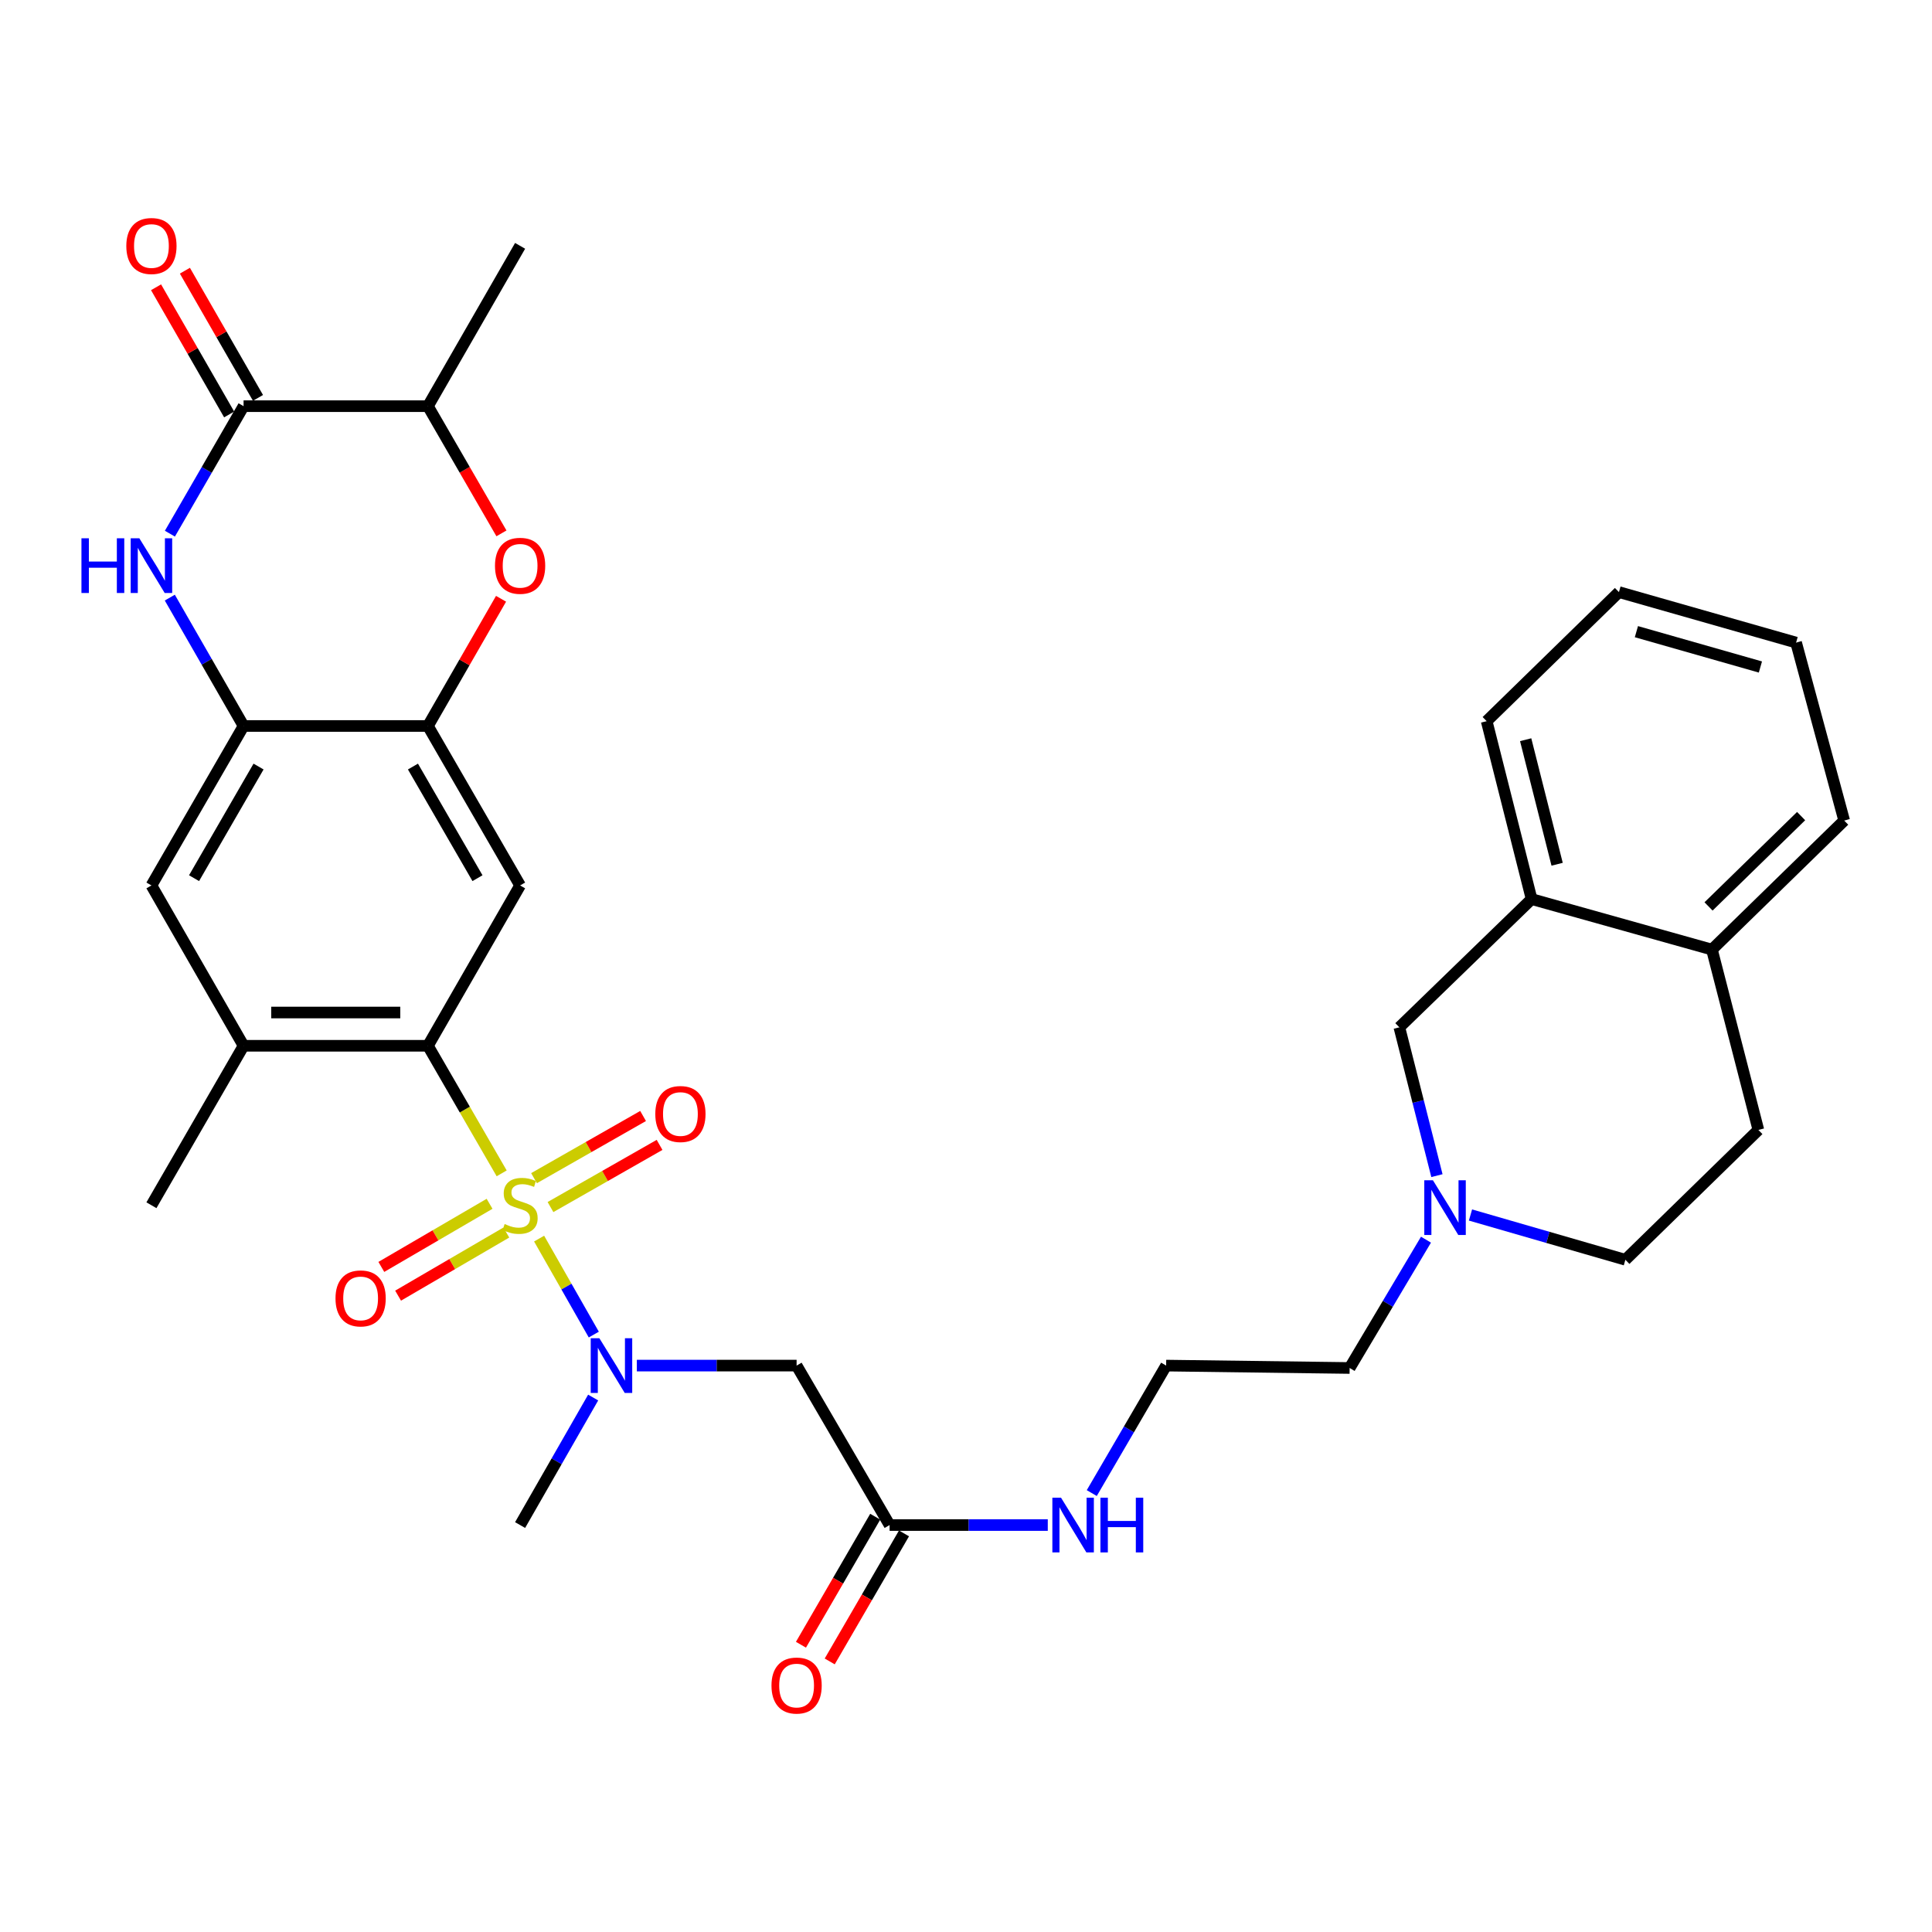 <?xml version='1.0' encoding='iso-8859-1'?>
<svg version='1.1' baseProfile='full'
              xmlns='http://www.w3.org/2000/svg'
                      xmlns:rdkit='http://www.rdkit.org/xml'
                      xmlns:xlink='http://www.w3.org/1999/xlink'
                  xml:space='preserve'
width='1000px' height='1000px' viewBox='0 0 1000 1000'>
<!-- END OF HEADER -->
<rect style='opacity:1.0;fill:#FFFFFF;stroke:none' width='1000' height='1000' x='0' y='0'> </rect>
<path class='bond-0' d='M 259.665,607.328 L 240.579,574.311' style='fill:none;fill-rule:evenodd;stroke:#CCCC00;stroke-width:6px;stroke-linecap:butt;stroke-linejoin:miter;stroke-opacity:1' />
<path class='bond-0' d='M 240.579,574.311 L 221.494,541.294' style='fill:none;fill-rule:evenodd;stroke:#000000;stroke-width:6px;stroke-linecap:butt;stroke-linejoin:miter;stroke-opacity:1' />
<path class='bond-2' d='M 279.044,641.099 L 293.196,665.938' style='fill:none;fill-rule:evenodd;stroke:#CCCC00;stroke-width:6px;stroke-linecap:butt;stroke-linejoin:miter;stroke-opacity:1' />
<path class='bond-2' d='M 293.196,665.938 L 307.349,690.776' style='fill:none;fill-rule:evenodd;stroke:#0000FF;stroke-width:6px;stroke-linecap:butt;stroke-linejoin:miter;stroke-opacity:1' />
<path class='bond-12' d='M 284.935,624.773 L 313.161,608.683' style='fill:none;fill-rule:evenodd;stroke:#CCCC00;stroke-width:6px;stroke-linecap:butt;stroke-linejoin:miter;stroke-opacity:1' />
<path class='bond-12' d='M 313.161,608.683 L 341.387,592.594' style='fill:none;fill-rule:evenodd;stroke:#FF0000;stroke-width:6px;stroke-linecap:butt;stroke-linejoin:miter;stroke-opacity:1' />
<path class='bond-12' d='M 276.409,609.815 L 304.635,593.726' style='fill:none;fill-rule:evenodd;stroke:#CCCC00;stroke-width:6px;stroke-linecap:butt;stroke-linejoin:miter;stroke-opacity:1' />
<path class='bond-12' d='M 304.635,593.726 L 332.861,577.636' style='fill:none;fill-rule:evenodd;stroke:#FF0000;stroke-width:6px;stroke-linecap:butt;stroke-linejoin:miter;stroke-opacity:1' />
<path class='bond-13' d='M 253.399,623.083 L 225.388,639.419' style='fill:none;fill-rule:evenodd;stroke:#CCCC00;stroke-width:6px;stroke-linecap:butt;stroke-linejoin:miter;stroke-opacity:1' />
<path class='bond-13' d='M 225.388,639.419 L 197.378,655.755' style='fill:none;fill-rule:evenodd;stroke:#FF0000;stroke-width:6px;stroke-linecap:butt;stroke-linejoin:miter;stroke-opacity:1' />
<path class='bond-13' d='M 262.072,637.956 L 234.062,654.292' style='fill:none;fill-rule:evenodd;stroke:#CCCC00;stroke-width:6px;stroke-linecap:butt;stroke-linejoin:miter;stroke-opacity:1' />
<path class='bond-13' d='M 234.062,654.292 L 206.051,670.627' style='fill:none;fill-rule:evenodd;stroke:#FF0000;stroke-width:6px;stroke-linecap:butt;stroke-linejoin:miter;stroke-opacity:1' />
<path class='bond-4' d='M 221.494,541.294 L 269.204,458.307' style='fill:none;fill-rule:evenodd;stroke:#000000;stroke-width:6px;stroke-linecap:butt;stroke-linejoin:miter;stroke-opacity:1' />
<path class='bond-9' d='M 221.494,541.294 L 126.072,541.294' style='fill:none;fill-rule:evenodd;stroke:#000000;stroke-width:6px;stroke-linecap:butt;stroke-linejoin:miter;stroke-opacity:1' />
<path class='bond-9' d='M 207.18,524.076 L 140.385,524.076' style='fill:none;fill-rule:evenodd;stroke:#000000;stroke-width:6px;stroke-linecap:butt;stroke-linejoin:miter;stroke-opacity:1' />
<path class='bond-1' d='M 87.892,309.326 L 106.982,342.547' style='fill:none;fill-rule:evenodd;stroke:#0000FF;stroke-width:6px;stroke-linecap:butt;stroke-linejoin:miter;stroke-opacity:1' />
<path class='bond-1' d='M 106.982,342.547 L 126.072,375.769' style='fill:none;fill-rule:evenodd;stroke:#000000;stroke-width:6px;stroke-linecap:butt;stroke-linejoin:miter;stroke-opacity:1' />
<path class='bond-3' d='M 87.939,276.229 L 107.006,243.232' style='fill:none;fill-rule:evenodd;stroke:#0000FF;stroke-width:6px;stroke-linecap:butt;stroke-linejoin:miter;stroke-opacity:1' />
<path class='bond-3' d='M 107.006,243.232 L 126.072,210.235' style='fill:none;fill-rule:evenodd;stroke:#000000;stroke-width:6px;stroke-linecap:butt;stroke-linejoin:miter;stroke-opacity:1' />
<path class='bond-8' d='M 329.63,706.828 L 370.974,706.828' style='fill:none;fill-rule:evenodd;stroke:#0000FF;stroke-width:6px;stroke-linecap:butt;stroke-linejoin:miter;stroke-opacity:1' />
<path class='bond-8' d='M 370.974,706.828 L 412.318,706.828' style='fill:none;fill-rule:evenodd;stroke:#000000;stroke-width:6px;stroke-linecap:butt;stroke-linejoin:miter;stroke-opacity:1' />
<path class='bond-26' d='M 307.019,723.366 L 288.112,756.365' style='fill:none;fill-rule:evenodd;stroke:#0000FF;stroke-width:6px;stroke-linecap:butt;stroke-linejoin:miter;stroke-opacity:1' />
<path class='bond-26' d='M 288.112,756.365 L 269.204,789.365' style='fill:none;fill-rule:evenodd;stroke:#000000;stroke-width:6px;stroke-linecap:butt;stroke-linejoin:miter;stroke-opacity:1' />
<path class='bond-18' d='M 133.536,205.946 L 114.619,173.029' style='fill:none;fill-rule:evenodd;stroke:#000000;stroke-width:6px;stroke-linecap:butt;stroke-linejoin:miter;stroke-opacity:1' />
<path class='bond-18' d='M 114.619,173.029 L 95.702,140.112' style='fill:none;fill-rule:evenodd;stroke:#FF0000;stroke-width:6px;stroke-linecap:butt;stroke-linejoin:miter;stroke-opacity:1' />
<path class='bond-18' d='M 118.608,214.524 L 99.691,181.607' style='fill:none;fill-rule:evenodd;stroke:#000000;stroke-width:6px;stroke-linecap:butt;stroke-linejoin:miter;stroke-opacity:1' />
<path class='bond-18' d='M 99.691,181.607 L 80.774,148.69' style='fill:none;fill-rule:evenodd;stroke:#FF0000;stroke-width:6px;stroke-linecap:butt;stroke-linejoin:miter;stroke-opacity:1' />
<path class='bond-34' d='M 126.072,210.235 L 221.494,210.235' style='fill:none;fill-rule:evenodd;stroke:#000000;stroke-width:6px;stroke-linecap:butt;stroke-linejoin:miter;stroke-opacity:1' />
<path class='bond-5' d='M 269.204,458.307 L 221.494,375.769' style='fill:none;fill-rule:evenodd;stroke:#000000;stroke-width:6px;stroke-linecap:butt;stroke-linejoin:miter;stroke-opacity:1' />
<path class='bond-5' d='M 247.142,454.542 L 213.744,396.766' style='fill:none;fill-rule:evenodd;stroke:#000000;stroke-width:6px;stroke-linecap:butt;stroke-linejoin:miter;stroke-opacity:1' />
<path class='bond-7' d='M 221.494,375.769 L 240.419,342.847' style='fill:none;fill-rule:evenodd;stroke:#000000;stroke-width:6px;stroke-linecap:butt;stroke-linejoin:miter;stroke-opacity:1' />
<path class='bond-7' d='M 240.419,342.847 L 259.344,309.926' style='fill:none;fill-rule:evenodd;stroke:#FF0000;stroke-width:6px;stroke-linecap:butt;stroke-linejoin:miter;stroke-opacity:1' />
<path class='bond-33' d='M 221.494,375.769 L 126.072,375.769' style='fill:none;fill-rule:evenodd;stroke:#000000;stroke-width:6px;stroke-linecap:butt;stroke-linejoin:miter;stroke-opacity:1' />
<path class='bond-6' d='M 126.072,375.769 L 78.38,458.307' style='fill:none;fill-rule:evenodd;stroke:#000000;stroke-width:6px;stroke-linecap:butt;stroke-linejoin:miter;stroke-opacity:1' />
<path class='bond-6' d='M 133.826,396.764 L 100.442,454.54' style='fill:none;fill-rule:evenodd;stroke:#000000;stroke-width:6px;stroke-linecap:butt;stroke-linejoin:miter;stroke-opacity:1' />
<path class='bond-10' d='M 259.549,276.069 L 240.521,243.152' style='fill:none;fill-rule:evenodd;stroke:#FF0000;stroke-width:6px;stroke-linecap:butt;stroke-linejoin:miter;stroke-opacity:1' />
<path class='bond-10' d='M 240.521,243.152 L 221.494,210.235' style='fill:none;fill-rule:evenodd;stroke:#000000;stroke-width:6px;stroke-linecap:butt;stroke-linejoin:miter;stroke-opacity:1' />
<path class='bond-15' d='M 412.318,706.828 L 460.459,789.365' style='fill:none;fill-rule:evenodd;stroke:#000000;stroke-width:6px;stroke-linecap:butt;stroke-linejoin:miter;stroke-opacity:1' />
<path class='bond-11' d='M 126.072,541.294 L 78.38,458.307' style='fill:none;fill-rule:evenodd;stroke:#000000;stroke-width:6px;stroke-linecap:butt;stroke-linejoin:miter;stroke-opacity:1' />
<path class='bond-27' d='M 126.072,541.294 L 78.38,623.831' style='fill:none;fill-rule:evenodd;stroke:#000000;stroke-width:6px;stroke-linecap:butt;stroke-linejoin:miter;stroke-opacity:1' />
<path class='bond-28' d='M 221.494,210.235 L 269.204,127.248' style='fill:none;fill-rule:evenodd;stroke:#000000;stroke-width:6px;stroke-linecap:butt;stroke-linejoin:miter;stroke-opacity:1' />
<path class='bond-14' d='M 738.088,641.649 L 718.331,674.86' style='fill:none;fill-rule:evenodd;stroke:#0000FF;stroke-width:6px;stroke-linecap:butt;stroke-linejoin:miter;stroke-opacity:1' />
<path class='bond-14' d='M 718.331,674.86 L 698.573,708.071' style='fill:none;fill-rule:evenodd;stroke:#000000;stroke-width:6px;stroke-linecap:butt;stroke-linejoin:miter;stroke-opacity:1' />
<path class='bond-17' d='M 743.751,608.507 L 734.027,570.123' style='fill:none;fill-rule:evenodd;stroke:#0000FF;stroke-width:6px;stroke-linecap:butt;stroke-linejoin:miter;stroke-opacity:1' />
<path class='bond-17' d='M 734.027,570.123 L 724.303,531.738' style='fill:none;fill-rule:evenodd;stroke:#000000;stroke-width:6px;stroke-linecap:butt;stroke-linejoin:miter;stroke-opacity:1' />
<path class='bond-23' d='M 761.118,628.881 L 801.206,640.469' style='fill:none;fill-rule:evenodd;stroke:#0000FF;stroke-width:6px;stroke-linecap:butt;stroke-linejoin:miter;stroke-opacity:1' />
<path class='bond-23' d='M 801.206,640.469 L 841.294,652.058' style='fill:none;fill-rule:evenodd;stroke:#000000;stroke-width:6px;stroke-linecap:butt;stroke-linejoin:miter;stroke-opacity:1' />
<path class='bond-20' d='M 453.013,785.045 L 433.791,818.18' style='fill:none;fill-rule:evenodd;stroke:#000000;stroke-width:6px;stroke-linecap:butt;stroke-linejoin:miter;stroke-opacity:1' />
<path class='bond-20' d='M 433.791,818.18 L 414.57,851.314' style='fill:none;fill-rule:evenodd;stroke:#FF0000;stroke-width:6px;stroke-linecap:butt;stroke-linejoin:miter;stroke-opacity:1' />
<path class='bond-20' d='M 467.905,793.685 L 448.684,826.819' style='fill:none;fill-rule:evenodd;stroke:#000000;stroke-width:6px;stroke-linecap:butt;stroke-linejoin:miter;stroke-opacity:1' />
<path class='bond-20' d='M 448.684,826.819 L 429.463,859.953' style='fill:none;fill-rule:evenodd;stroke:#FF0000;stroke-width:6px;stroke-linecap:butt;stroke-linejoin:miter;stroke-opacity:1' />
<path class='bond-22' d='M 460.459,789.365 L 501.393,789.365' style='fill:none;fill-rule:evenodd;stroke:#000000;stroke-width:6px;stroke-linecap:butt;stroke-linejoin:miter;stroke-opacity:1' />
<path class='bond-22' d='M 501.393,789.365 L 542.326,789.365' style='fill:none;fill-rule:evenodd;stroke:#0000FF;stroke-width:6px;stroke-linecap:butt;stroke-linejoin:miter;stroke-opacity:1' />
<path class='bond-16' d='M 792.761,465.366 L 724.303,531.738' style='fill:none;fill-rule:evenodd;stroke:#000000;stroke-width:6px;stroke-linecap:butt;stroke-linejoin:miter;stroke-opacity:1' />
<path class='bond-29' d='M 792.761,465.366 L 769.499,373.273' style='fill:none;fill-rule:evenodd;stroke:#000000;stroke-width:6px;stroke-linecap:butt;stroke-linejoin:miter;stroke-opacity:1' />
<path class='bond-29' d='M 805.965,447.335 L 789.681,382.87' style='fill:none;fill-rule:evenodd;stroke:#000000;stroke-width:6px;stroke-linecap:butt;stroke-linejoin:miter;stroke-opacity:1' />
<path class='bond-35' d='M 792.761,465.366 L 886.097,491.507' style='fill:none;fill-rule:evenodd;stroke:#000000;stroke-width:6px;stroke-linecap:butt;stroke-linejoin:miter;stroke-opacity:1' />
<path class='bond-19' d='M 886.097,491.507 L 910.135,584.853' style='fill:none;fill-rule:evenodd;stroke:#000000;stroke-width:6px;stroke-linecap:butt;stroke-linejoin:miter;stroke-opacity:1' />
<path class='bond-30' d='M 886.097,491.507 L 954.545,424.714' style='fill:none;fill-rule:evenodd;stroke:#000000;stroke-width:6px;stroke-linecap:butt;stroke-linejoin:miter;stroke-opacity:1' />
<path class='bond-30' d='M 884.34,469.166 L 932.254,422.41' style='fill:none;fill-rule:evenodd;stroke:#000000;stroke-width:6px;stroke-linecap:butt;stroke-linejoin:miter;stroke-opacity:1' />
<path class='bond-21' d='M 910.135,584.853 L 841.294,652.058' style='fill:none;fill-rule:evenodd;stroke:#000000;stroke-width:6px;stroke-linecap:butt;stroke-linejoin:miter;stroke-opacity:1' />
<path class='bond-24' d='M 565.095,772.816 L 584.343,739.822' style='fill:none;fill-rule:evenodd;stroke:#0000FF;stroke-width:6px;stroke-linecap:butt;stroke-linejoin:miter;stroke-opacity:1' />
<path class='bond-24' d='M 584.343,739.822 L 603.592,706.828' style='fill:none;fill-rule:evenodd;stroke:#000000;stroke-width:6px;stroke-linecap:butt;stroke-linejoin:miter;stroke-opacity:1' />
<path class='bond-25' d='M 603.592,706.828 L 698.573,708.071' style='fill:none;fill-rule:evenodd;stroke:#000000;stroke-width:6px;stroke-linecap:butt;stroke-linejoin:miter;stroke-opacity:1' />
<path class='bond-31' d='M 769.499,373.273 L 837.966,306.47' style='fill:none;fill-rule:evenodd;stroke:#000000;stroke-width:6px;stroke-linecap:butt;stroke-linejoin:miter;stroke-opacity:1' />
<path class='bond-32' d='M 954.545,424.714 L 929.657,332.602' style='fill:none;fill-rule:evenodd;stroke:#000000;stroke-width:6px;stroke-linecap:butt;stroke-linejoin:miter;stroke-opacity:1' />
<path class='bond-36' d='M 837.966,306.47 L 929.657,332.602' style='fill:none;fill-rule:evenodd;stroke:#000000;stroke-width:6px;stroke-linecap:butt;stroke-linejoin:miter;stroke-opacity:1' />
<path class='bond-36' d='M 847,326.947 L 911.184,345.24' style='fill:none;fill-rule:evenodd;stroke:#000000;stroke-width:6px;stroke-linecap:butt;stroke-linejoin:miter;stroke-opacity:1' />
<path  class='atom-0' d='M 261.204 633.551
Q 261.524 633.671, 262.844 634.231
Q 264.164 634.791, 265.604 635.151
Q 267.084 635.471, 268.524 635.471
Q 271.204 635.471, 272.764 634.191
Q 274.324 632.871, 274.324 630.591
Q 274.324 629.031, 273.524 628.071
Q 272.764 627.111, 271.564 626.591
Q 270.364 626.071, 268.364 625.471
Q 265.844 624.711, 264.324 623.991
Q 262.844 623.271, 261.764 621.751
Q 260.724 620.231, 260.724 617.671
Q 260.724 614.111, 263.124 611.911
Q 265.564 609.711, 270.364 609.711
Q 273.644 609.711, 277.364 611.271
L 276.444 614.351
Q 273.044 612.951, 270.484 612.951
Q 267.724 612.951, 266.204 614.111
Q 264.684 615.231, 264.724 617.191
Q 264.724 618.711, 265.484 619.631
Q 266.284 620.551, 267.404 621.071
Q 268.564 621.591, 270.484 622.191
Q 273.044 622.991, 274.564 623.791
Q 276.084 624.591, 277.164 626.231
Q 278.284 627.831, 278.284 630.591
Q 278.284 634.511, 275.644 636.631
Q 273.044 638.711, 268.684 638.711
Q 266.164 638.711, 264.244 638.151
Q 262.364 637.631, 260.124 636.711
L 261.204 633.551
' fill='#CCCC00'/>
<path  class='atom-2' d='M 42.16 278.613
L 46 278.613
L 46 290.653
L 60.48 290.653
L 60.48 278.613
L 64.32 278.613
L 64.32 306.933
L 60.48 306.933
L 60.48 293.853
L 46 293.853
L 46 306.933
L 42.16 306.933
L 42.16 278.613
' fill='#0000FF'/>
<path  class='atom-2' d='M 72.12 278.613
L 81.4 293.613
Q 82.32 295.093, 83.8 297.773
Q 85.28 300.453, 85.36 300.613
L 85.36 278.613
L 89.12 278.613
L 89.12 306.933
L 85.24 306.933
L 75.28 290.533
Q 74.12 288.613, 72.88 286.413
Q 71.68 284.213, 71.32 283.533
L 71.32 306.933
L 67.64 306.933
L 67.64 278.613
L 72.12 278.613
' fill='#0000FF'/>
<path  class='atom-3' d='M 310.234 692.668
L 319.514 707.668
Q 320.434 709.148, 321.914 711.828
Q 323.394 714.508, 323.474 714.668
L 323.474 692.668
L 327.234 692.668
L 327.234 720.988
L 323.354 720.988
L 313.394 704.588
Q 312.234 702.668, 310.994 700.468
Q 309.794 698.268, 309.434 697.588
L 309.434 720.988
L 305.754 720.988
L 305.754 692.668
L 310.234 692.668
' fill='#0000FF'/>
<path  class='atom-8' d='M 256.204 292.853
Q 256.204 286.053, 259.564 282.253
Q 262.924 278.453, 269.204 278.453
Q 275.484 278.453, 278.844 282.253
Q 282.204 286.053, 282.204 292.853
Q 282.204 299.733, 278.804 303.653
Q 275.404 307.533, 269.204 307.533
Q 262.964 307.533, 259.564 303.653
Q 256.204 299.773, 256.204 292.853
M 269.204 304.333
Q 273.524 304.333, 275.844 301.453
Q 278.204 298.533, 278.204 292.853
Q 278.204 287.293, 275.844 284.493
Q 273.524 281.653, 269.204 281.653
Q 264.884 281.653, 262.524 284.453
Q 260.204 287.253, 260.204 292.853
Q 260.204 298.573, 262.524 301.453
Q 264.884 304.333, 269.204 304.333
' fill='#FF0000'/>
<path  class='atom-13' d='M 339.182 576.611
Q 339.182 569.811, 342.542 566.011
Q 345.902 562.211, 352.182 562.211
Q 358.462 562.211, 361.822 566.011
Q 365.182 569.811, 365.182 576.611
Q 365.182 583.491, 361.782 587.411
Q 358.382 591.291, 352.182 591.291
Q 345.942 591.291, 342.542 587.411
Q 339.182 583.531, 339.182 576.611
M 352.182 588.091
Q 356.502 588.091, 358.822 585.211
Q 361.182 582.291, 361.182 576.611
Q 361.182 571.051, 358.822 568.251
Q 356.502 565.411, 352.182 565.411
Q 347.862 565.411, 345.502 568.211
Q 343.182 571.011, 343.182 576.611
Q 343.182 582.331, 345.502 585.211
Q 347.862 588.091, 352.182 588.091
' fill='#FF0000'/>
<path  class='atom-14' d='M 173.657 672.052
Q 173.657 665.252, 177.017 661.452
Q 180.377 657.652, 186.657 657.652
Q 192.937 657.652, 196.297 661.452
Q 199.657 665.252, 199.657 672.052
Q 199.657 678.932, 196.257 682.852
Q 192.857 686.732, 186.657 686.732
Q 180.417 686.732, 177.017 682.852
Q 173.657 678.972, 173.657 672.052
M 186.657 683.532
Q 190.977 683.532, 193.297 680.652
Q 195.657 677.732, 195.657 672.052
Q 195.657 666.492, 193.297 663.692
Q 190.977 660.852, 186.657 660.852
Q 182.337 660.852, 179.977 663.652
Q 177.657 666.452, 177.657 672.052
Q 177.657 677.772, 179.977 680.652
Q 182.337 683.532, 186.657 683.532
' fill='#FF0000'/>
<path  class='atom-15' d='M 741.688 610.914
L 750.968 625.914
Q 751.888 627.394, 753.368 630.074
Q 754.848 632.754, 754.928 632.914
L 754.928 610.914
L 758.688 610.914
L 758.688 639.234
L 754.808 639.234
L 744.848 622.834
Q 743.688 620.914, 742.448 618.714
Q 741.248 616.514, 740.888 615.834
L 740.888 639.234
L 737.208 639.234
L 737.208 610.914
L 741.688 610.914
' fill='#0000FF'/>
<path  class='atom-19' d='M 65.38 127.328
Q 65.38 120.528, 68.74 116.728
Q 72.1 112.928, 78.38 112.928
Q 84.66 112.928, 88.02 116.728
Q 91.38 120.528, 91.38 127.328
Q 91.38 134.208, 87.98 138.128
Q 84.58 142.008, 78.38 142.008
Q 72.14 142.008, 68.74 138.128
Q 65.38 134.248, 65.38 127.328
M 78.38 138.808
Q 82.7 138.808, 85.02 135.928
Q 87.38 133.008, 87.38 127.328
Q 87.38 121.768, 85.02 118.968
Q 82.7 116.128, 78.38 116.128
Q 74.06 116.128, 71.7 118.928
Q 69.38 121.728, 69.38 127.328
Q 69.38 133.048, 71.7 135.928
Q 74.06 138.808, 78.38 138.808
' fill='#FF0000'/>
<path  class='atom-21' d='M 399.318 872.432
Q 399.318 865.632, 402.678 861.832
Q 406.038 858.032, 412.318 858.032
Q 418.598 858.032, 421.958 861.832
Q 425.318 865.632, 425.318 872.432
Q 425.318 879.312, 421.918 883.232
Q 418.518 887.112, 412.318 887.112
Q 406.078 887.112, 402.678 883.232
Q 399.318 879.352, 399.318 872.432
M 412.318 883.912
Q 416.638 883.912, 418.958 881.032
Q 421.318 878.112, 421.318 872.432
Q 421.318 866.872, 418.958 864.072
Q 416.638 861.232, 412.318 861.232
Q 407.998 861.232, 405.638 864.032
Q 403.318 866.832, 403.318 872.432
Q 403.318 878.152, 405.638 881.032
Q 407.998 883.912, 412.318 883.912
' fill='#FF0000'/>
<path  class='atom-23' d='M 549.181 775.205
L 558.461 790.205
Q 559.381 791.685, 560.861 794.365
Q 562.341 797.045, 562.421 797.205
L 562.421 775.205
L 566.181 775.205
L 566.181 803.525
L 562.301 803.525
L 552.341 787.125
Q 551.181 785.205, 549.941 783.005
Q 548.741 780.805, 548.381 780.125
L 548.381 803.525
L 544.701 803.525
L 544.701 775.205
L 549.181 775.205
' fill='#0000FF'/>
<path  class='atom-23' d='M 569.581 775.205
L 573.421 775.205
L 573.421 787.245
L 587.901 787.245
L 587.901 775.205
L 591.741 775.205
L 591.741 803.525
L 587.901 803.525
L 587.901 790.445
L 573.421 790.445
L 573.421 803.525
L 569.581 803.525
L 569.581 775.205
' fill='#0000FF'/>
</svg>
